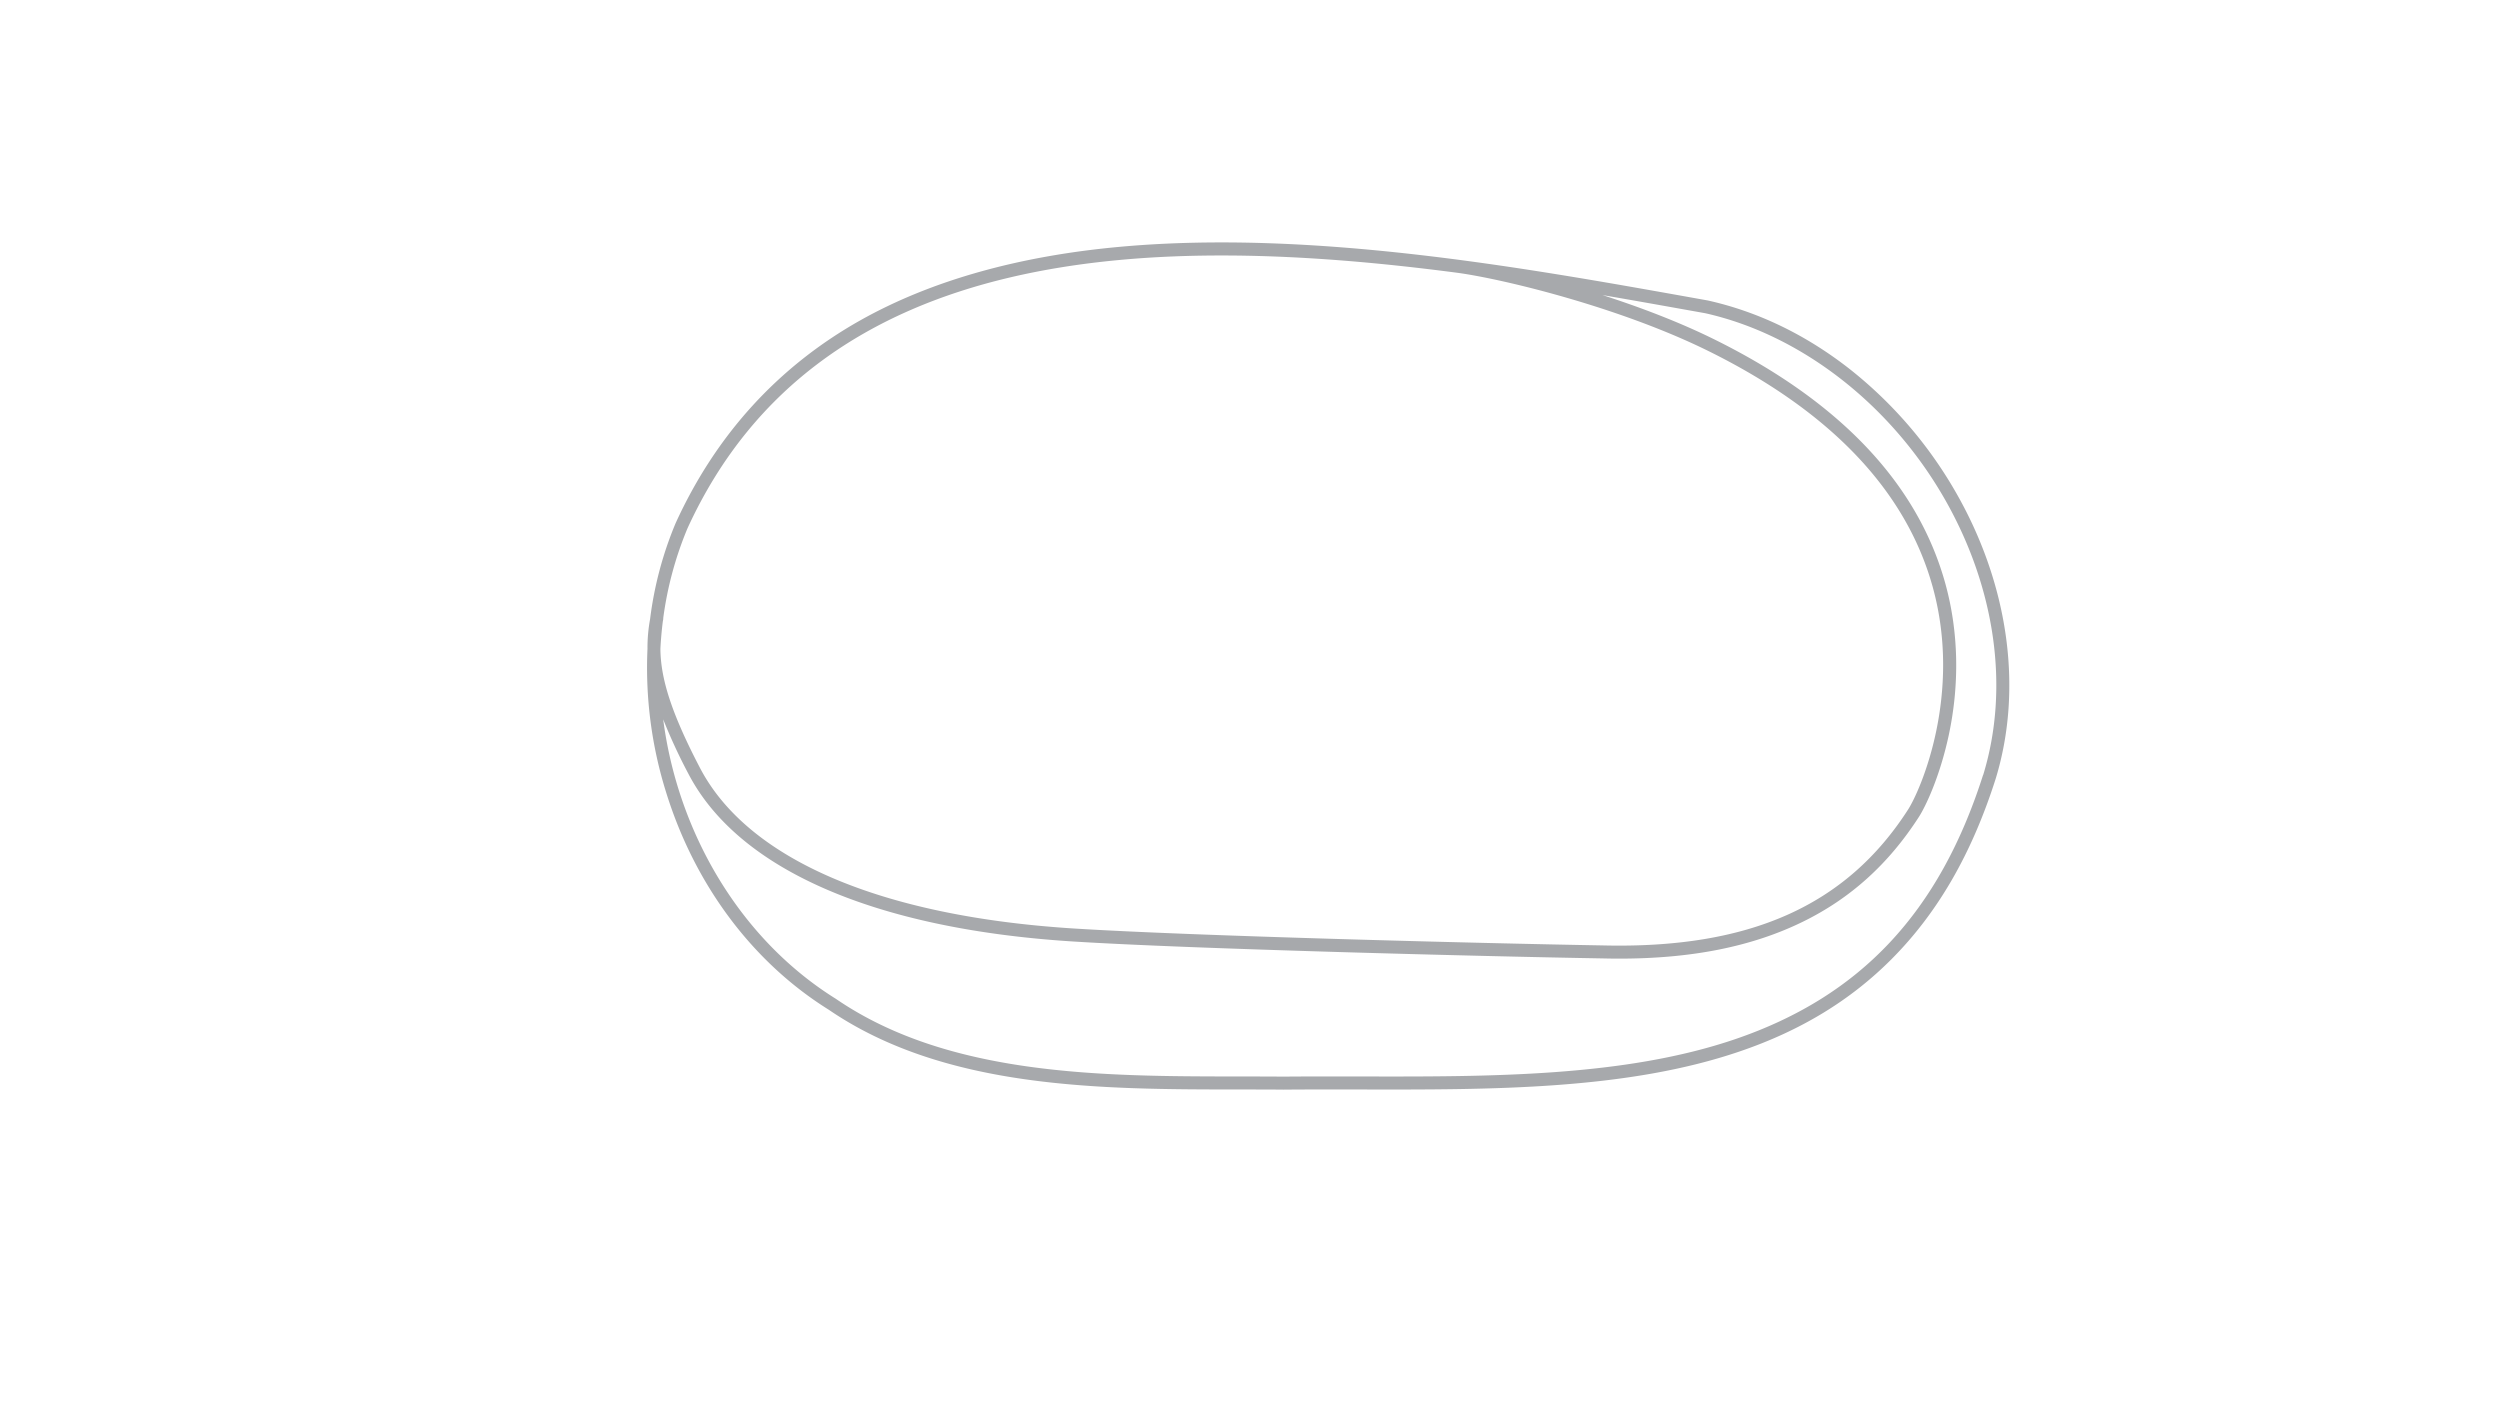 <svg id="Inactive_Configs" data-name="Inactive Configs" xmlns="http://www.w3.org/2000/svg" viewBox="0 0 1920 1080"><defs><style>.cls-1{fill:#a7a9ac;}</style></defs><path class="cls-1" d="M1501.06,376.33a328.42,328.42,0,0,0-80.33-92.77c-33.61-26.36-70.32-44.12-109.1-52.79l-14.05-2.52c-128.84-23-289.19-51.67-434.88-38.93-79.4,6.94-147.28,26-201.76,56.58-63.21,35.51-111,87.91-142,155.75l-.06.14a279.28,279.28,0,0,0-19.61,73.69,121.85,121.85,0,0,0-2,22.79,320.19,320.19,0,0,0,14.5,110.86c22.15,70.93,66.42,130,124.67,166.32,89.33,61.1,209.17,61.2,314.9,61.28,11.94,0,23.21,0,34.52.11h.09c19.64-.18,39.79-.14,59.28-.11,100.32.19,204.06.4,290.77-29.2,47-16,85.23-39.29,116.8-71,35.42-35.61,61.52-80.84,79.84-138.32C1554,528.5,1542.51,447.64,1501.06,376.33ZM528,405.74c101.62-222,361.84-226.47,592.09-196.13,36.3,5.11,124.27,26.62,191.48,59.74,94.07,46.36,152.18,107.35,172.7,181.27,22.82,82.22-9.12,156-18.92,171.21-47.51,73.9-122,107-234.65,104.25-93.23-1.62-315.29-7.27-406.14-13-148.44-9.38-250.38-53.2-287-123.38-22.71-43.5-30.18-69.37-30.37-91.5q.54-10.44,1.84-20.81c.09-.51.18-1,.28-1.54a4.91,4.91,0,0,0,.06-1.14A270.29,270.29,0,0,1,528,405.74Zm995,189.45c-33.63,105.57-94.11,170-190.32,202.87-85.13,29.06-188,28.87-287.52,28.67-19.5,0-39.66-.07-59.36.11-11.32-.09-22.6-.1-34.54-.11C847,826.65,728.78,826.55,642,767.14l-.18-.12C568,721,520.47,638.82,509.34,552.47a421.66,421.66,0,0,0,19.38,41.85C567,667.73,671.9,713.45,824,723.06c91,5.74,313.29,11.4,406.56,13q6.6.16,13,.17c55.77,0,101.87-9.24,140.58-28.12,36.94-18,66.27-44.48,89.67-80.88,4.85-7.54,15.82-30.2,22.72-62.09,8.58-39.7,7.69-80.23-2.58-117.21-21.31-76.78-81.17-139.88-177.91-187.56-26.68-13.15-56.61-24.5-85.37-33.76,22.46,3.85,44.25,7.74,65.16,11.48l13.73,2.45c72.74,16.3,141.1,68.93,182.87,140.8C1532.47,450.26,1543.64,528.22,1523.08,595.19Z"/></svg>